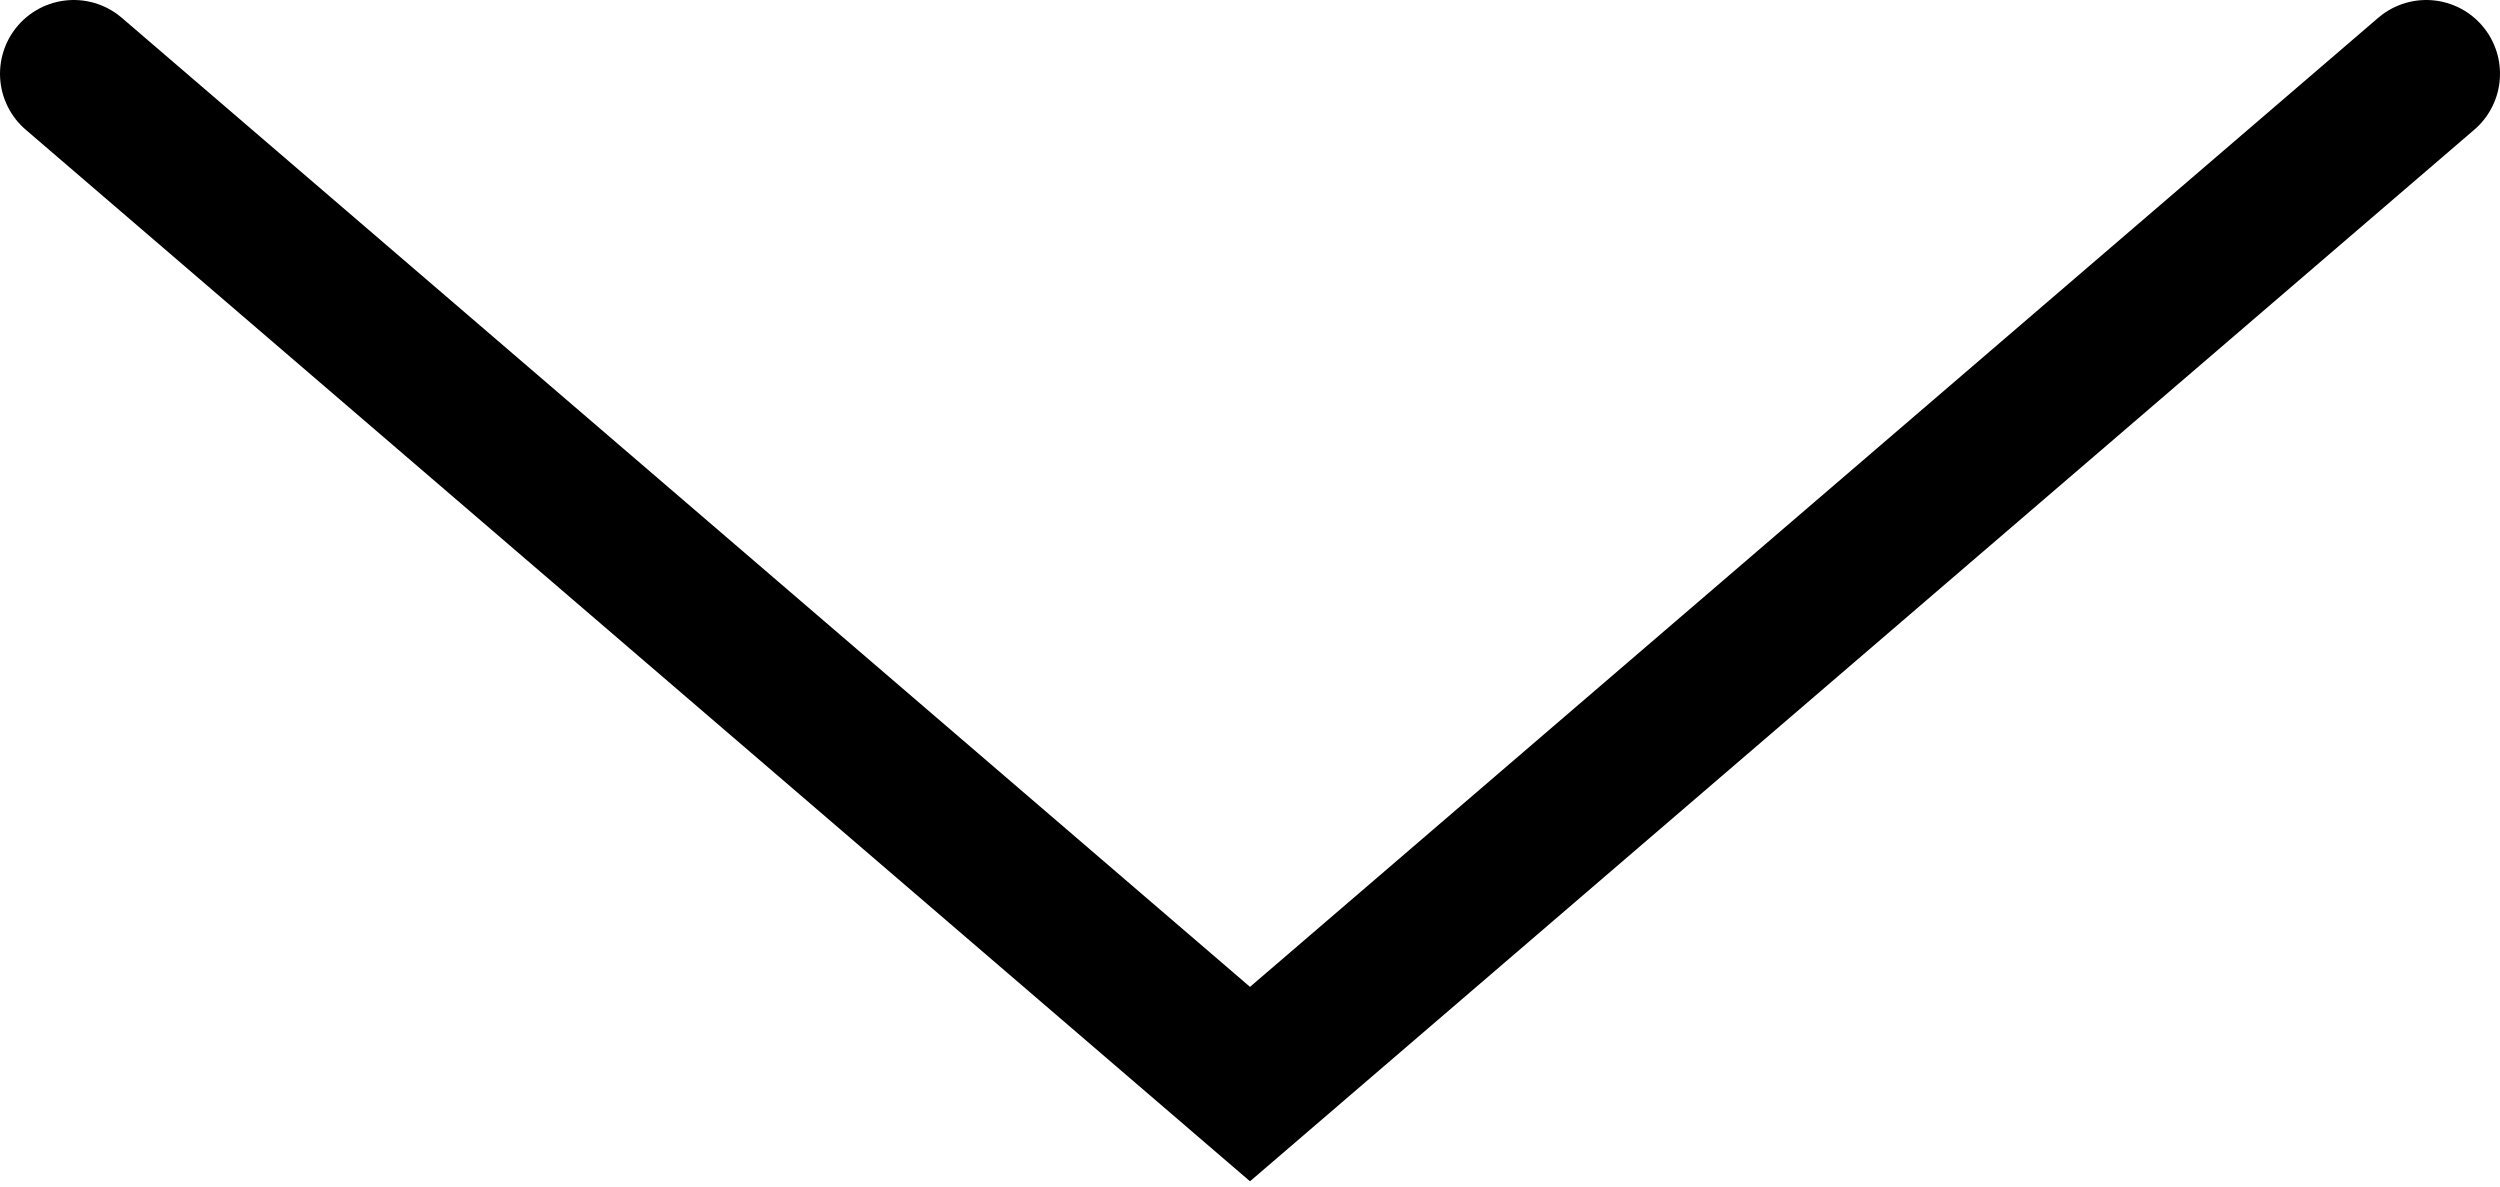<?xml version="1.0" encoding="UTF-8"?> <svg xmlns="http://www.w3.org/2000/svg" width="339" height="161" viewBox="0 0 339 161" fill="none"><path d="M10 10L169.5 147L329 10" stroke="black" stroke-width="20" stroke-linecap="round"></path></svg> 